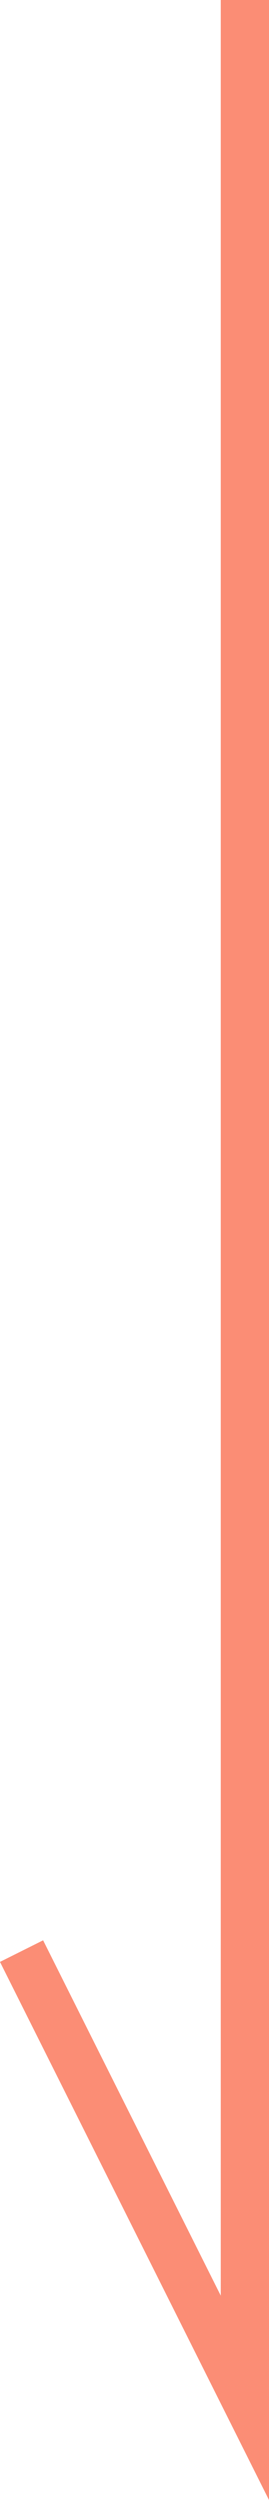 <?xml version="1.0" encoding="UTF-8"?>
<svg id="_レイヤー_1" data-name="レイヤー 1" xmlns="http://www.w3.org/2000/svg" viewBox="0 0 16.73 155.35">
  <defs>
    <style>
      .cls-1 {
        fill: none;
        stroke: #fb8d75;
        stroke-miterlimit: 10;
        stroke-width: 3px;
      }
    </style>
  </defs>
  <polyline class="cls-1" points="15.23 0 15.23 149 1.34 121.24"/>
</svg>
